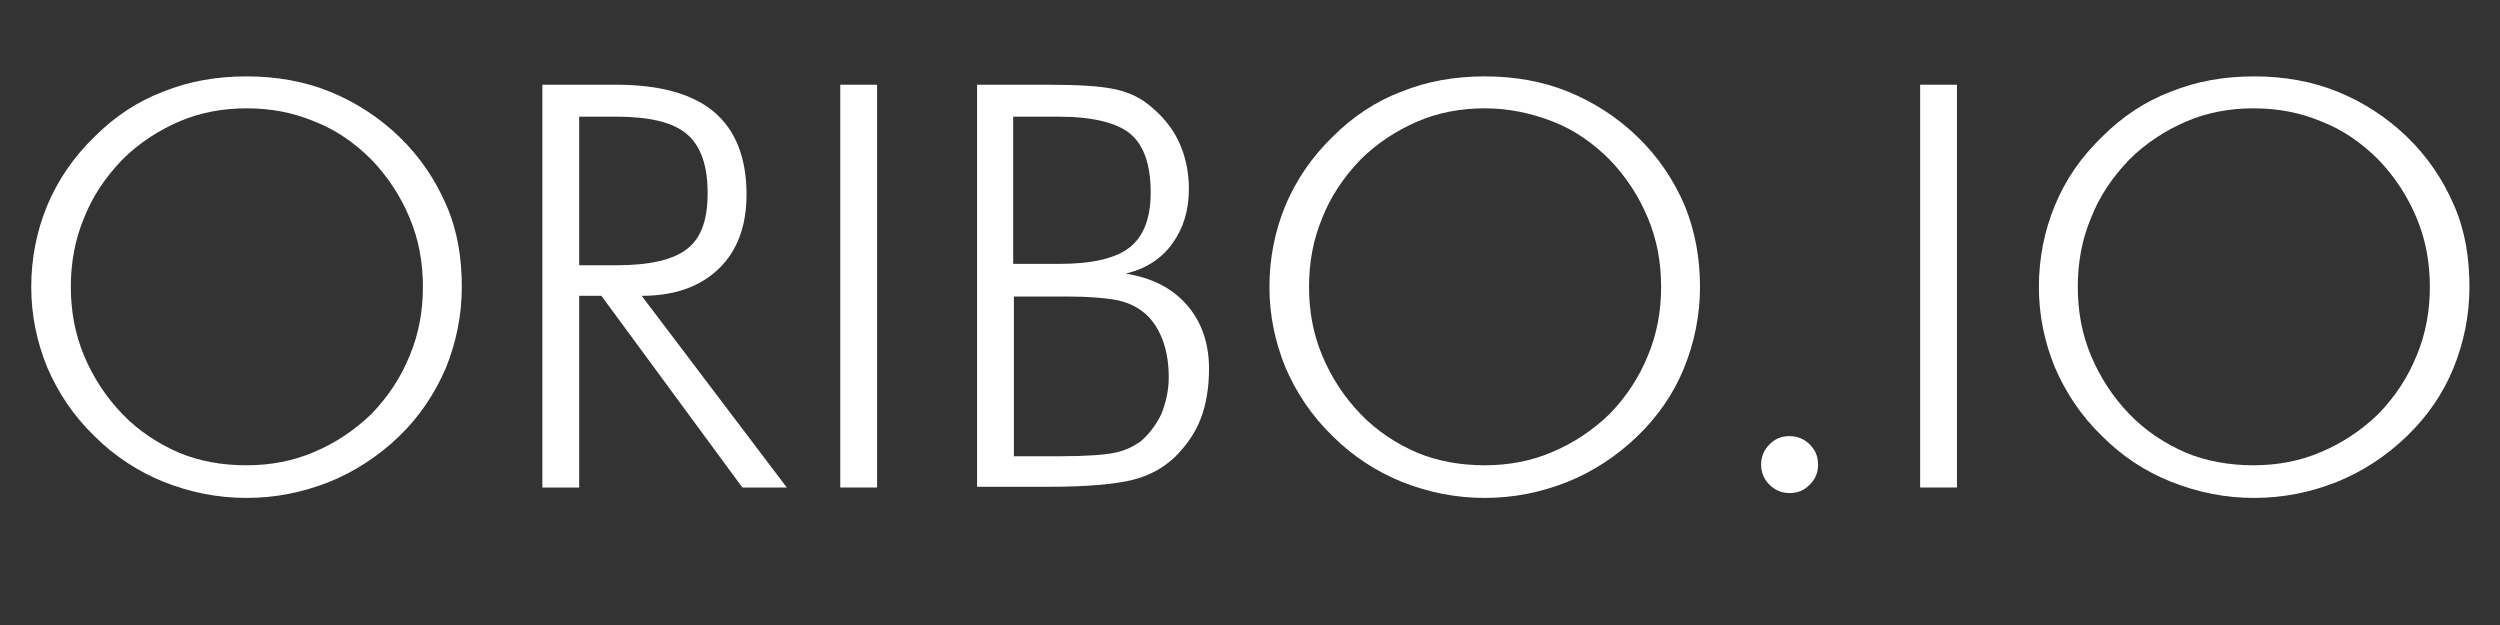 <?xml version="1.0" encoding="utf-8"?>
<!-- Generator: Adobe Illustrator 25.4.1, SVG Export Plug-In . SVG Version: 6.00 Build 0)  -->
<svg version="1.1" id="Layer_1" xmlns="http://www.w3.org/2000/svg" xmlns:xlink="http://www.w3.org/1999/xlink" x="0px" y="0px"
	 viewBox="0 0 360 90" style="enable-background:new 0 0 360 90;" xml:space="preserve">
<rect x="0" y="0" width="360" height="90" fill="#333333" stroke="none"/>
<style type="text/css">
	.st0{fill:#FFFFFF;}
</style>
<g>
	<path class="st0" d="M66.5,41.3c0,4.1-0.8,8-2.3,11.7c-1.6,3.7-3.8,7-6.7,9.8c-3,2.9-6.4,5.1-10.1,6.6c-3.8,1.5-7.7,2.3-11.9,2.3
		c-4.2,0-8.1-0.8-11.9-2.3c-3.7-1.5-7.1-3.7-10-6.6c-3-2.9-5.2-6.2-6.8-9.9c-1.5-3.7-2.3-7.5-2.3-11.6c0-4.1,0.8-8.1,2.3-11.7
		s3.8-7,6.8-9.9c2.9-2.9,6.2-5.1,9.9-6.5c3.7-1.5,7.7-2.2,12-2.2c4.3,0,8.3,0.7,12,2.2c3.7,1.5,7.1,3.7,10,6.5
		c3,2.9,5.2,6.2,6.8,9.9S66.5,37.2,66.5,41.3z M35.5,67c3.4,0,6.7-0.6,9.7-1.9c3.1-1.3,5.8-3.1,8.3-5.5c2.4-2.5,4.2-5.2,5.5-8.4
		c1.3-3.1,1.9-6.4,1.9-9.9c0-3.5-0.6-6.8-1.9-9.9c-1.3-3.1-3.1-5.9-5.5-8.4c-2.4-2.4-5.1-4.3-8.2-5.5c-3.1-1.3-6.3-1.9-9.8-1.9
		c-3.4,0-6.7,0.6-9.7,1.9c-3,1.3-5.8,3.1-8.2,5.5c-2.4,2.5-4.3,5.3-5.5,8.4c-1.3,3.1-1.9,6.4-1.9,9.9c0,3.5,0.6,6.8,1.9,9.9
		c1.3,3.1,3.1,5.9,5.5,8.4c2.4,2.5,5.2,4.3,8.2,5.6C28.7,66.4,31.9,67,35.5,67z"/>
	<path class="st0" d="M113.3,70.2h-6.4L86.6,42.6h-3.2v27.6h-5.3v-58h10.6c6.3,0,11,1.3,14.1,3.9c3.1,2.6,4.7,6.6,4.7,11.9
		c0,4.5-1.3,8.1-4,10.7c-2.7,2.6-6.4,3.9-11.1,3.9L113.3,70.2z M83.4,16.8v21.4h5.3c4.9,0,8.3-0.8,10.3-2.4s2.9-4.2,2.9-8
		c0-4-1-6.8-3-8.5c-2-1.7-5.4-2.5-10.2-2.5H83.4z"/>
	<path class="st0" d="M121,70.2v-58h5.3v58H121z"/>
	<path class="st0" d="M140.7,70.2v-58h10.1c4.4,0,7.6,0.2,9.5,0.6c2,0.4,3.6,1.1,5,2.2c1.9,1.5,3.4,3.2,4.4,5.3
		c1,2.1,1.5,4.4,1.5,6.9c0,3.1-0.8,5.7-2.4,7.9c-1.6,2.2-3.8,3.6-6.7,4.3c3.7,0.6,6.6,2,8.8,4.5c2.1,2.4,3.2,5.5,3.2,9.2
		c0,2.7-0.4,5.1-1.2,7.2c-0.8,2.1-2.1,3.9-3.7,5.5c-1.7,1.6-3.7,2.7-6.1,3.3s-6.4,1-12.2,1H140.7z M145.9,38h6.6
		c4.8,0,8.2-0.8,10.2-2.4c2-1.6,3-4.2,3-7.9c0-4-1-6.8-2.9-8.4s-5.4-2.5-10.3-2.5h-6.6V38z M145.9,65.7h6.7c3.8,0,6.5-0.2,7.9-0.5
		c1.5-0.3,2.7-0.9,3.7-1.6c1.2-1,2.2-2.3,3-3.9c0.7-1.7,1.1-3.5,1.1-5.4c0-2.3-0.4-4.4-1.2-6.1c-0.8-1.8-2-3.1-3.4-3.9
		c-1-0.6-2.2-1-3.5-1.2c-1.4-0.2-3.5-0.4-6.4-0.4h-1.1h-6.7V65.7z"/>
	<path class="st0" d="M244.8,41.3c0,4.1-0.8,8-2.3,11.7s-3.8,7-6.7,9.8c-3,2.9-6.4,5.1-10.1,6.6c-3.8,1.5-7.7,2.3-11.9,2.3
		c-4.2,0-8.1-0.8-11.9-2.3c-3.7-1.5-7.1-3.7-10-6.6c-3-2.9-5.2-6.2-6.8-9.9c-1.5-3.7-2.3-7.5-2.3-11.6c0-4.1,0.8-8.1,2.3-11.7
		s3.8-7,6.8-9.9c2.9-2.9,6.2-5.1,9.9-6.5c3.7-1.5,7.7-2.2,12-2.2c4.3,0,8.3,0.7,12,2.2c3.7,1.5,7.1,3.7,10,6.5
		c3,2.9,5.2,6.2,6.8,9.9C244.1,33.3,244.8,37.2,244.8,41.3z M213.8,67c3.4,0,6.7-0.6,9.7-1.9c3.1-1.3,5.8-3.1,8.3-5.5
		c2.4-2.5,4.2-5.2,5.5-8.4c1.3-3.1,1.9-6.4,1.9-9.9c0-3.5-0.6-6.8-1.9-9.9c-1.3-3.1-3.1-5.9-5.5-8.4c-2.4-2.4-5.1-4.3-8.2-5.5
		s-6.3-1.9-9.8-1.9c-3.4,0-6.7,0.6-9.7,1.9c-3,1.3-5.8,3.1-8.2,5.5c-2.4,2.5-4.3,5.3-5.5,8.4c-1.3,3.1-1.9,6.4-1.9,9.9
		c0,3.5,0.6,6.8,1.9,9.9c1.3,3.1,3.1,5.9,5.5,8.4c2.4,2.5,5.2,4.3,8.2,5.6C207,66.4,210.3,67,213.8,67z"/>
	<path class="st0" d="M253.6,66.9c0-1.1,0.4-2.1,1.2-2.9c0.8-0.8,1.7-1.2,2.9-1.2c1.1,0,2.1,0.4,2.9,1.2c0.8,0.8,1.2,1.7,1.2,2.9
		s-0.4,2.1-1.2,2.9s-1.7,1.2-2.9,1.2c-1.1,0-2.1-0.4-2.9-1.2C254,69,253.6,68,253.6,66.9z"/>
	<path class="st0" d="M276.5,70.2v-58h5.3v58H276.5z"/>
	<path class="st0" d="M355.6,41.3c0,4.1-0.8,8-2.3,11.7s-3.8,7-6.7,9.8c-3,2.9-6.4,5.1-10.1,6.6c-3.8,1.5-7.7,2.3-11.9,2.3
		s-8.1-0.8-11.9-2.3s-7.1-3.7-10-6.6c-3-2.9-5.2-6.2-6.8-9.9c-1.5-3.7-2.3-7.5-2.3-11.6c0-4.1,0.8-8.1,2.3-11.7
		c1.5-3.7,3.8-7,6.8-9.9c2.9-2.9,6.2-5.1,9.9-6.5c3.7-1.5,7.7-2.2,12-2.2c4.3,0,8.3,0.7,12,2.2c3.7,1.5,7.1,3.7,10,6.5
		c3,2.9,5.2,6.2,6.8,9.9S355.6,37.2,355.6,41.3z M324.5,67c3.4,0,6.7-0.6,9.7-1.9c3.1-1.3,5.8-3.1,8.3-5.5c2.4-2.5,4.2-5.2,5.5-8.4
		c1.3-3.1,1.9-6.4,1.9-9.9c0-3.5-0.6-6.8-1.9-9.9c-1.3-3.1-3.1-5.9-5.5-8.4c-2.4-2.4-5.1-4.3-8.2-5.5c-3.1-1.3-6.3-1.9-9.8-1.9
		c-3.4,0-6.7,0.6-9.7,1.9s-5.8,3.1-8.2,5.5c-2.4,2.5-4.3,5.3-5.5,8.4c-1.3,3.1-1.9,6.4-1.9,9.9c0,3.5,0.6,6.8,1.9,9.9
		s3.1,5.9,5.5,8.4c2.4,2.5,5.2,4.3,8.2,5.6C317.7,66.4,321,67,324.5,67z"/>
</g>
</svg>
